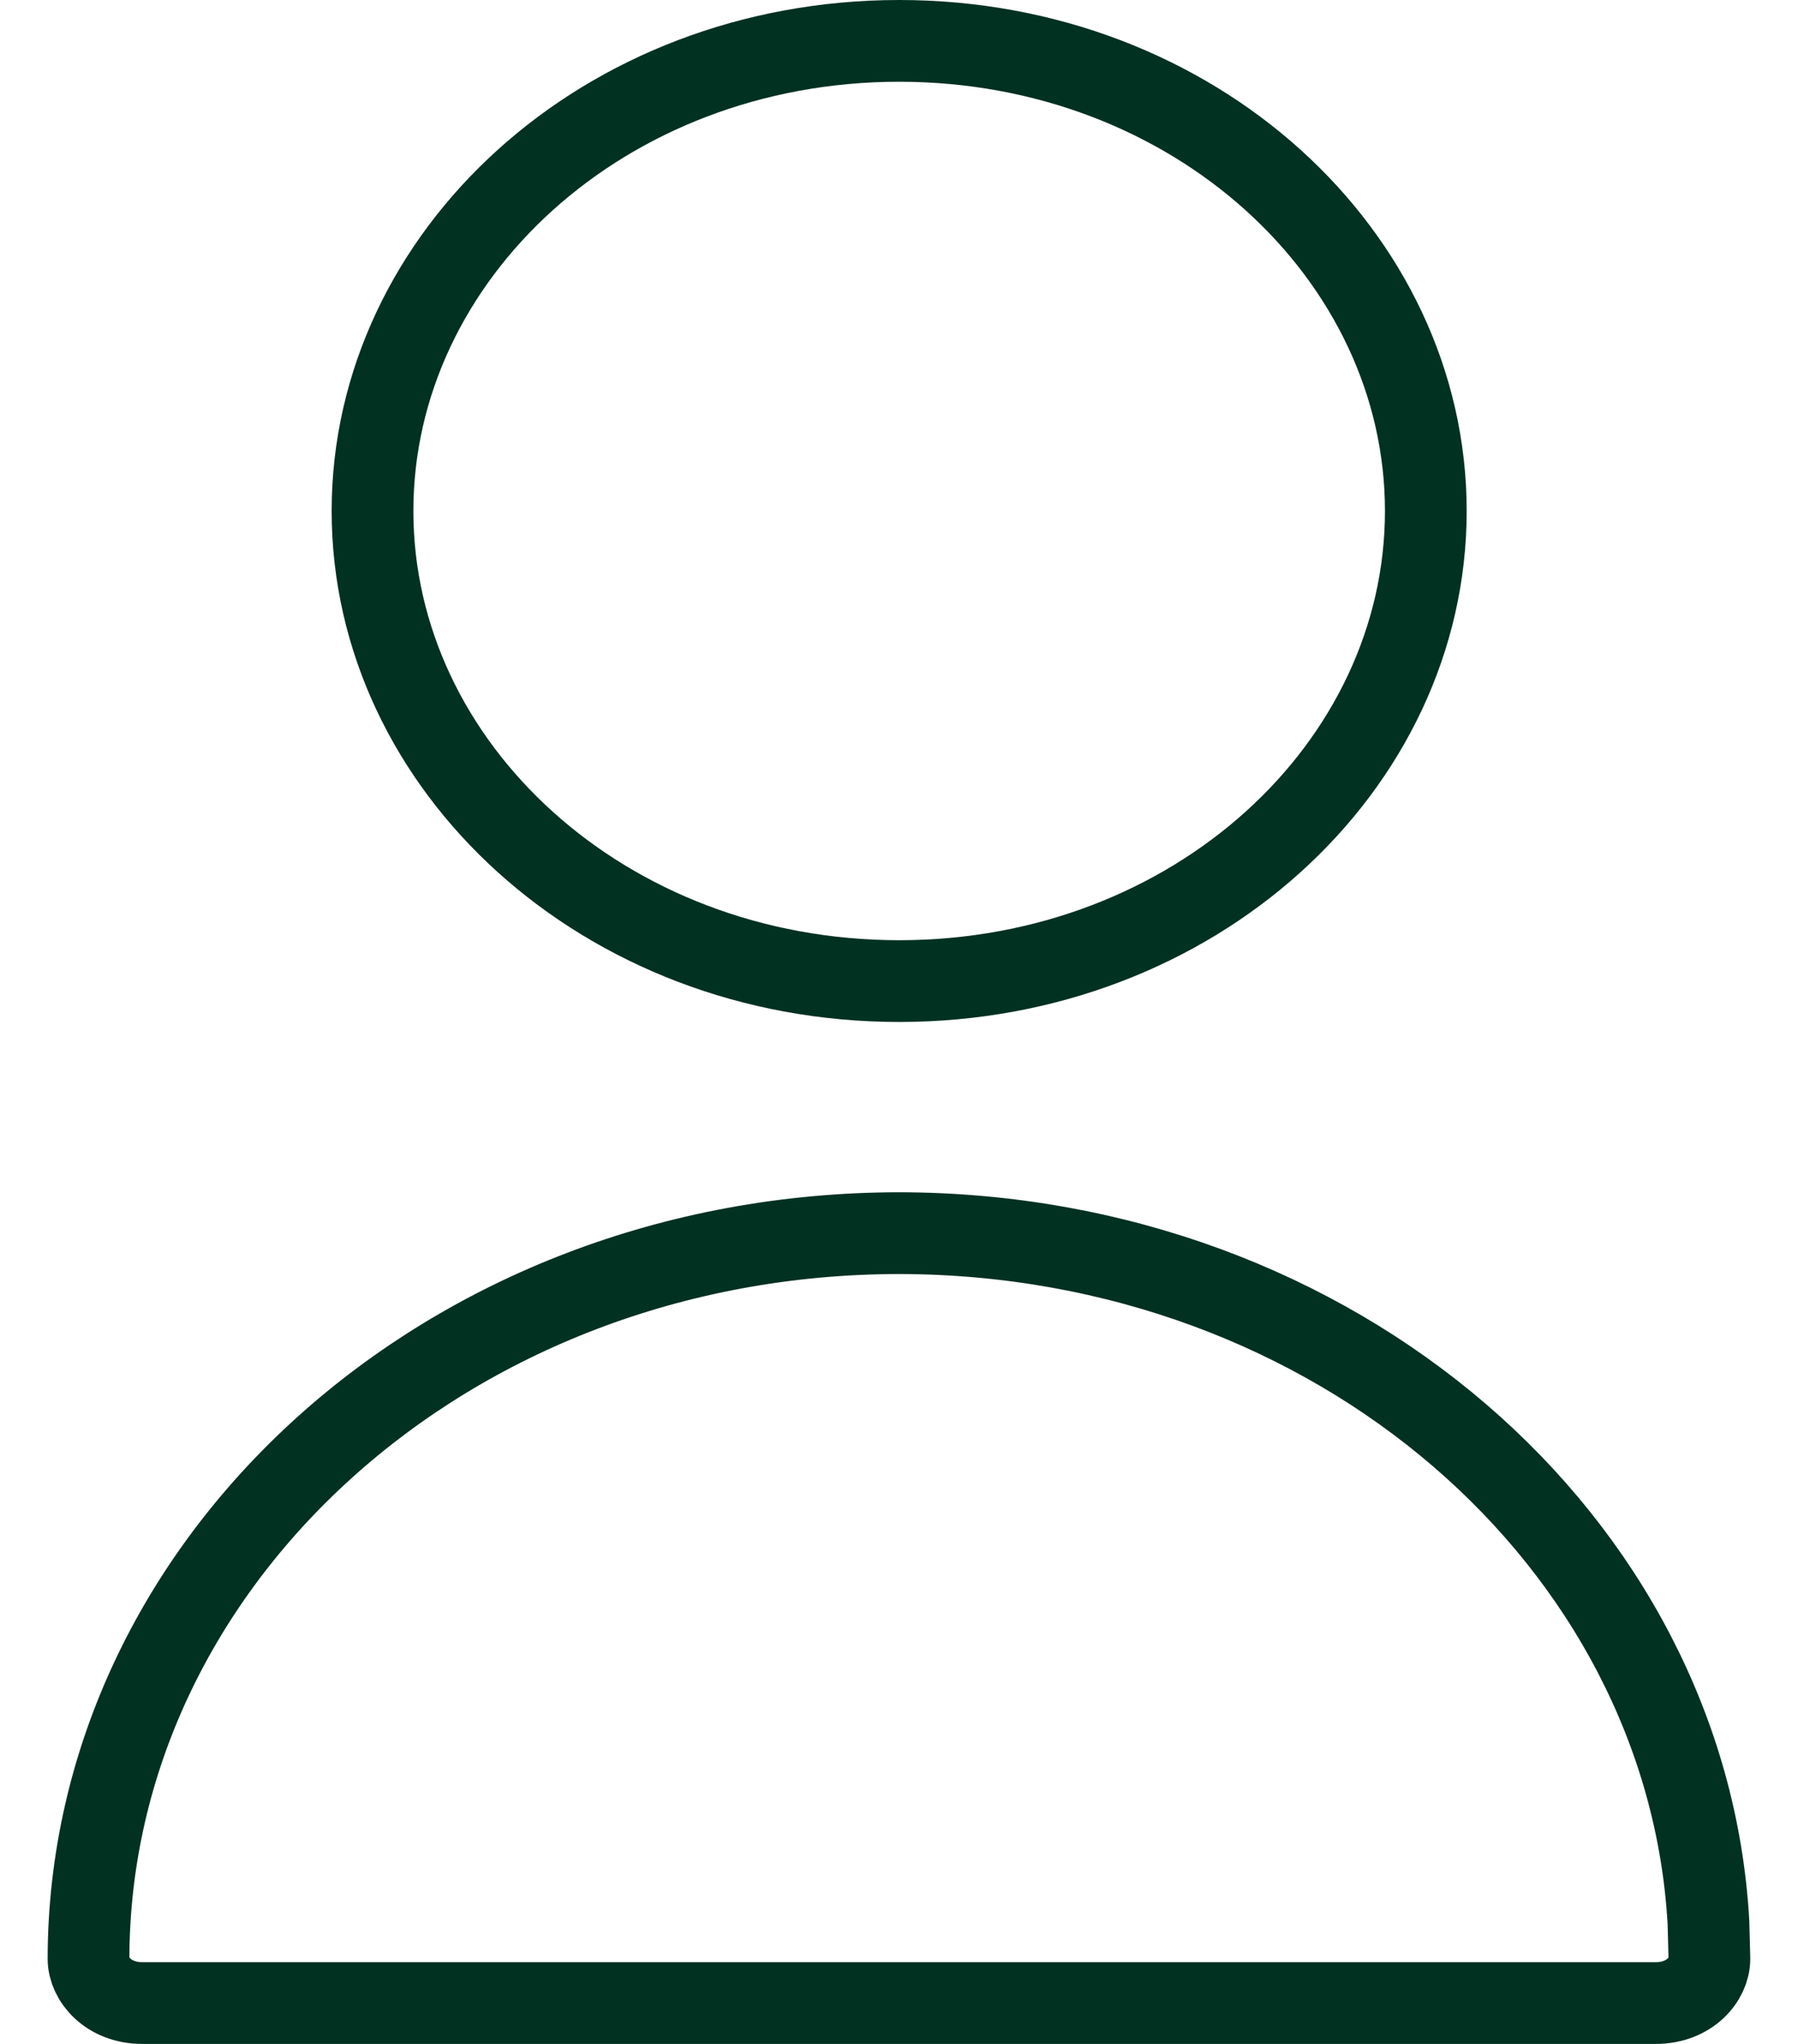 <svg width="22" height="25" viewBox="0 0 22 25" fill="none" xmlns="http://www.w3.org/2000/svg">
<path d="M11.002 0.5C14.612 0.5 17.446 3.123 17.446 6.25C17.446 9.377 14.612 12 11.002 12C7.392 12 4.558 9.377 4.558 6.25C4.558 3.123 7.392 0.5 11.002 0.5Z" stroke="#013121"/>
<path d="M10.999 15.083C16.352 15.089 20.636 18.86 20.904 23.507L20.916 23.959C20.916 24.21 20.673 24.5 20.259 24.5H1.741C1.327 24.5 1.084 24.21 1.083 23.959C1.089 19.108 5.475 15.089 10.999 15.083Z" stroke="#013121"/>
</svg>
